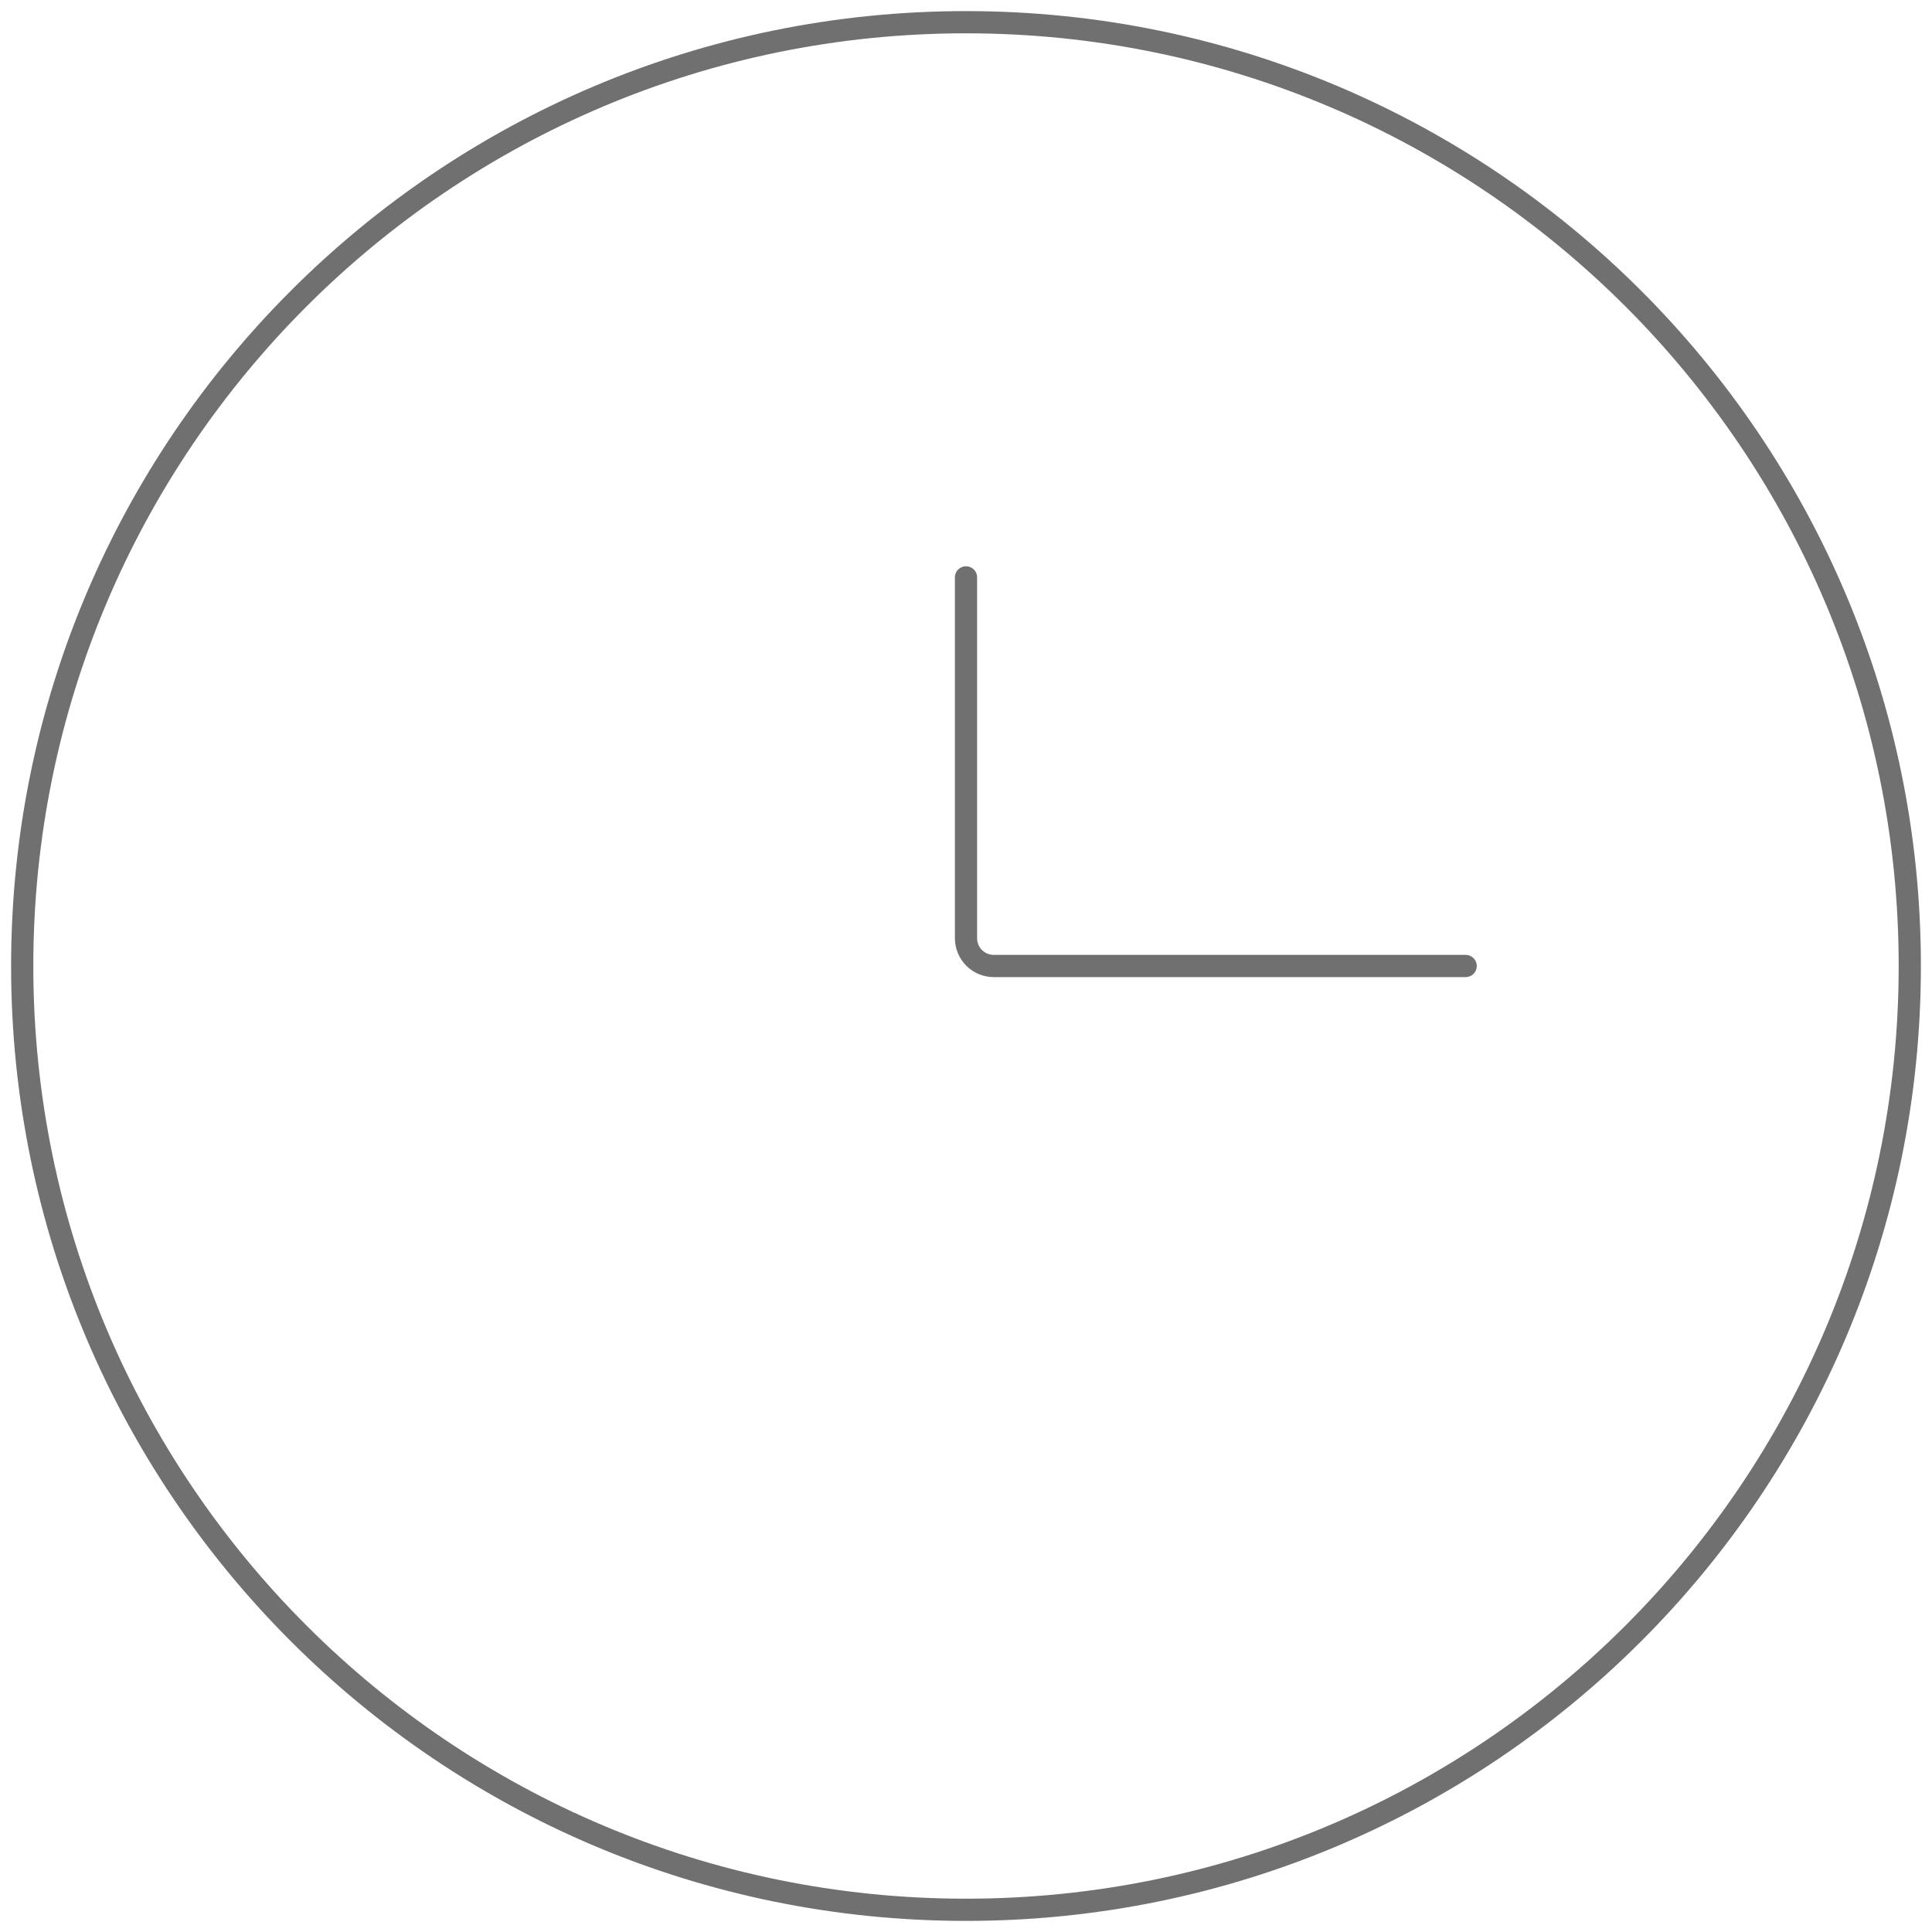 <svg width="87" height="87" viewBox="0 0 87 87" fill="none" xmlns="http://www.w3.org/2000/svg">
<path d="M43.5 86C66.972 86 86 66.972 86 43.5C86 20.028 66.972 1 43.5 1C20.028 1 1 20.028 1 43.5C1 66.972 20.028 86 43.5 86Z" stroke="#707070"/>
<path d="M66 43.5H44.75C44.419 43.5 44.1 43.368 43.866 43.134C43.632 42.9 43.5 42.581 43.5 42.25V26" stroke="#707070" stroke-linecap="round"/>
</svg>
